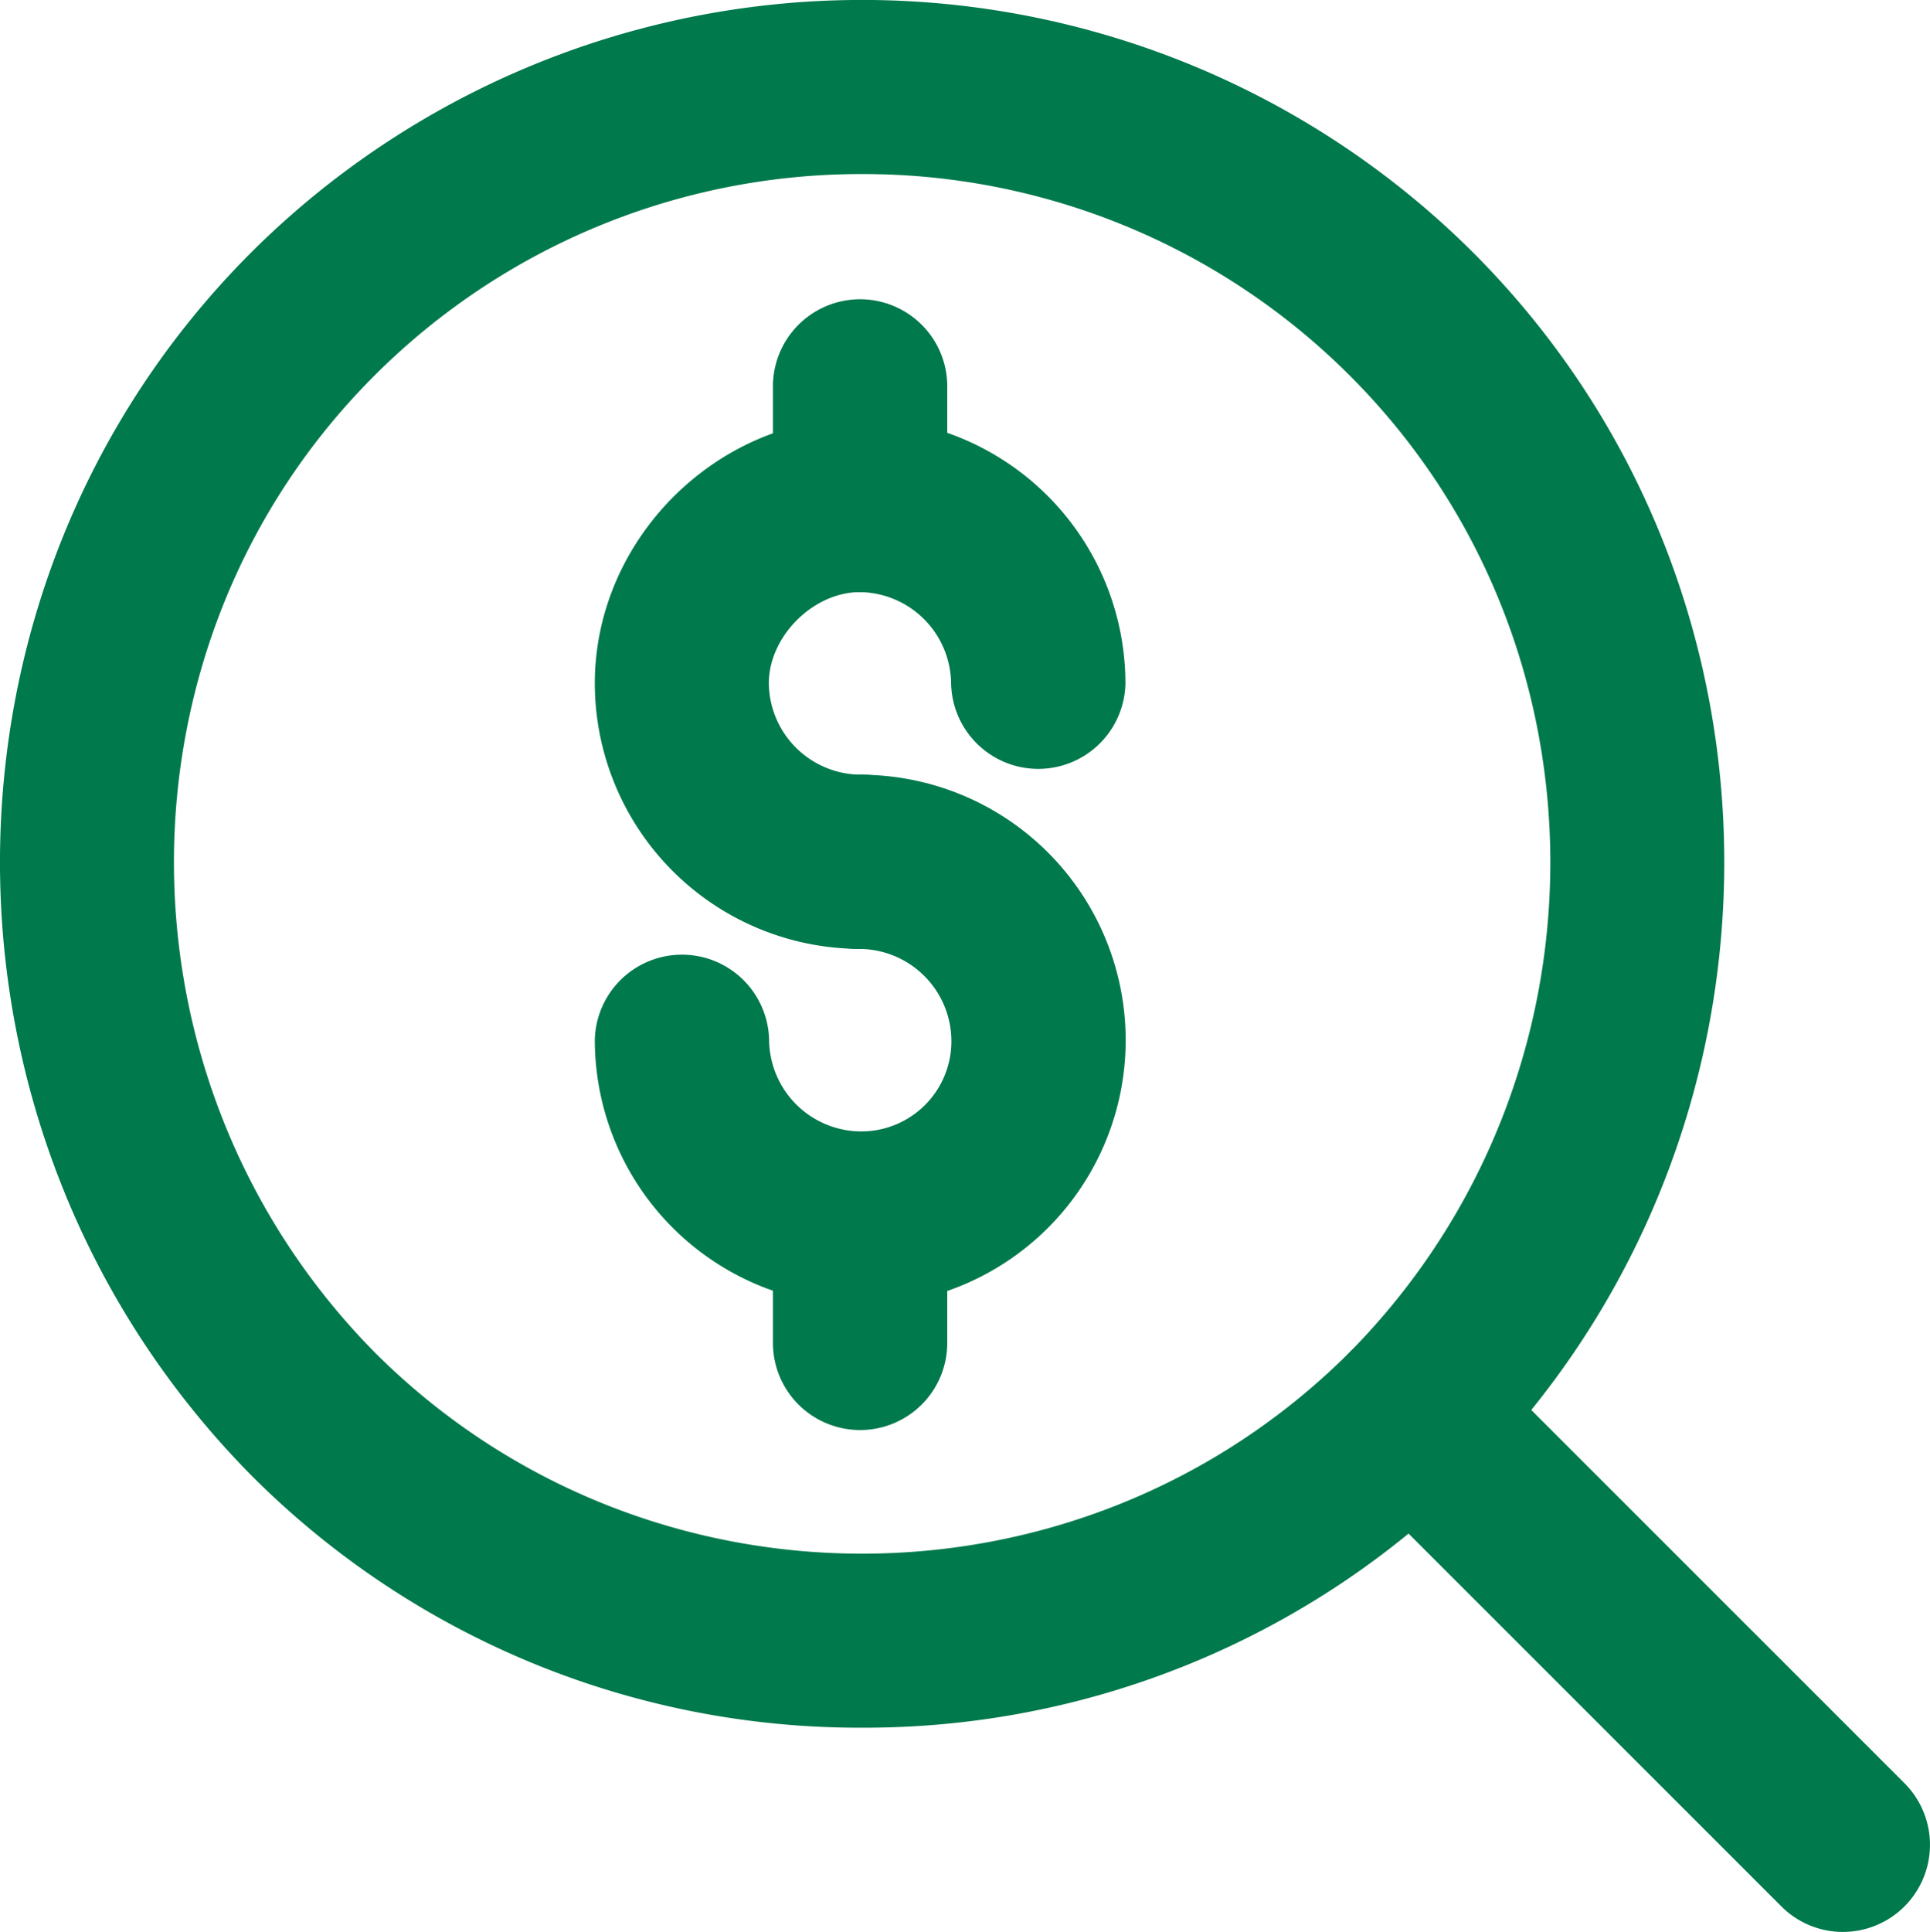 <svg xmlns="http://www.w3.org/2000/svg" viewBox="0 0 603.8 604.26"><defs><style>.cls-1{fill:#00794c;}</style></defs><title>moneysearch</title><g id="Layer_2" data-name="Layer 2"><g id="Ñëîé_1" data-name="Ñëîé 1"><path class="cls-1" d="M269.71,540.38a268.5,268.5,0,0,1-191.17-79C-26.23,355.18-26.14,183.73,78.54,79a270.76,270.76,0,0,1,382.34,0c104.68,104.71,104.77,276.16.13,382.21A268.59,268.59,0,0,1,269.71,540.38Zm0-485.94a215.22,215.22,0,0,0-152.64,63.11c-83.58,83.59-83.54,220.6.14,305.42,84.07,84,221,84,305.14-.14,83.54-84.68,83.58-221.69,0-305.28A215.2,215.2,0,0,0,269.71,54.44Z"/><path class="cls-1" d="M576.56,604.26a27.16,27.16,0,0,1-19.27-8L422.35,461.36a27.24,27.24,0,0,1,38.53-38.53L595.82,557.75a27.25,27.25,0,0,1-19.26,46.51Z"/><path class="cls-1" d="M269.09,296.79a83.16,83.16,0,0,1-83-83.05c0-45,38-83,83-83a83.13,83.13,0,0,1,83,83,27.27,27.27,0,0,1-54.53,0,28.91,28.91,0,0,0-28.51-28.54c-14.66,0-28.52,13.88-28.52,28.54a28.91,28.91,0,0,0,28.52,28.56,27.25,27.25,0,1,1,0,54.49Z"/><path class="cls-1" d="M269.09,408.35a83.14,83.14,0,0,1-83-83,27.27,27.27,0,0,1,54.53,0,28.9,28.9,0,0,0,28.52,28.53,28.21,28.21,0,0,0,28.51-28.53,28.9,28.9,0,0,0-28.51-28.54,27.25,27.25,0,1,1,0-54.49,83,83,0,1,1,0,166.05Z"/><path class="cls-1" d="M269.09,185.2A27.25,27.25,0,0,1,241.82,158V120.35a27.27,27.27,0,0,1,54.53,0V158A27.25,27.25,0,0,1,269.09,185.2Z"/><path class="cls-1" d="M269.09,447.28A27.25,27.25,0,0,1,241.82,420V381.11a27.27,27.27,0,0,1,54.53,0V420A27.25,27.25,0,0,1,269.09,447.28Z"/></g></g></svg>